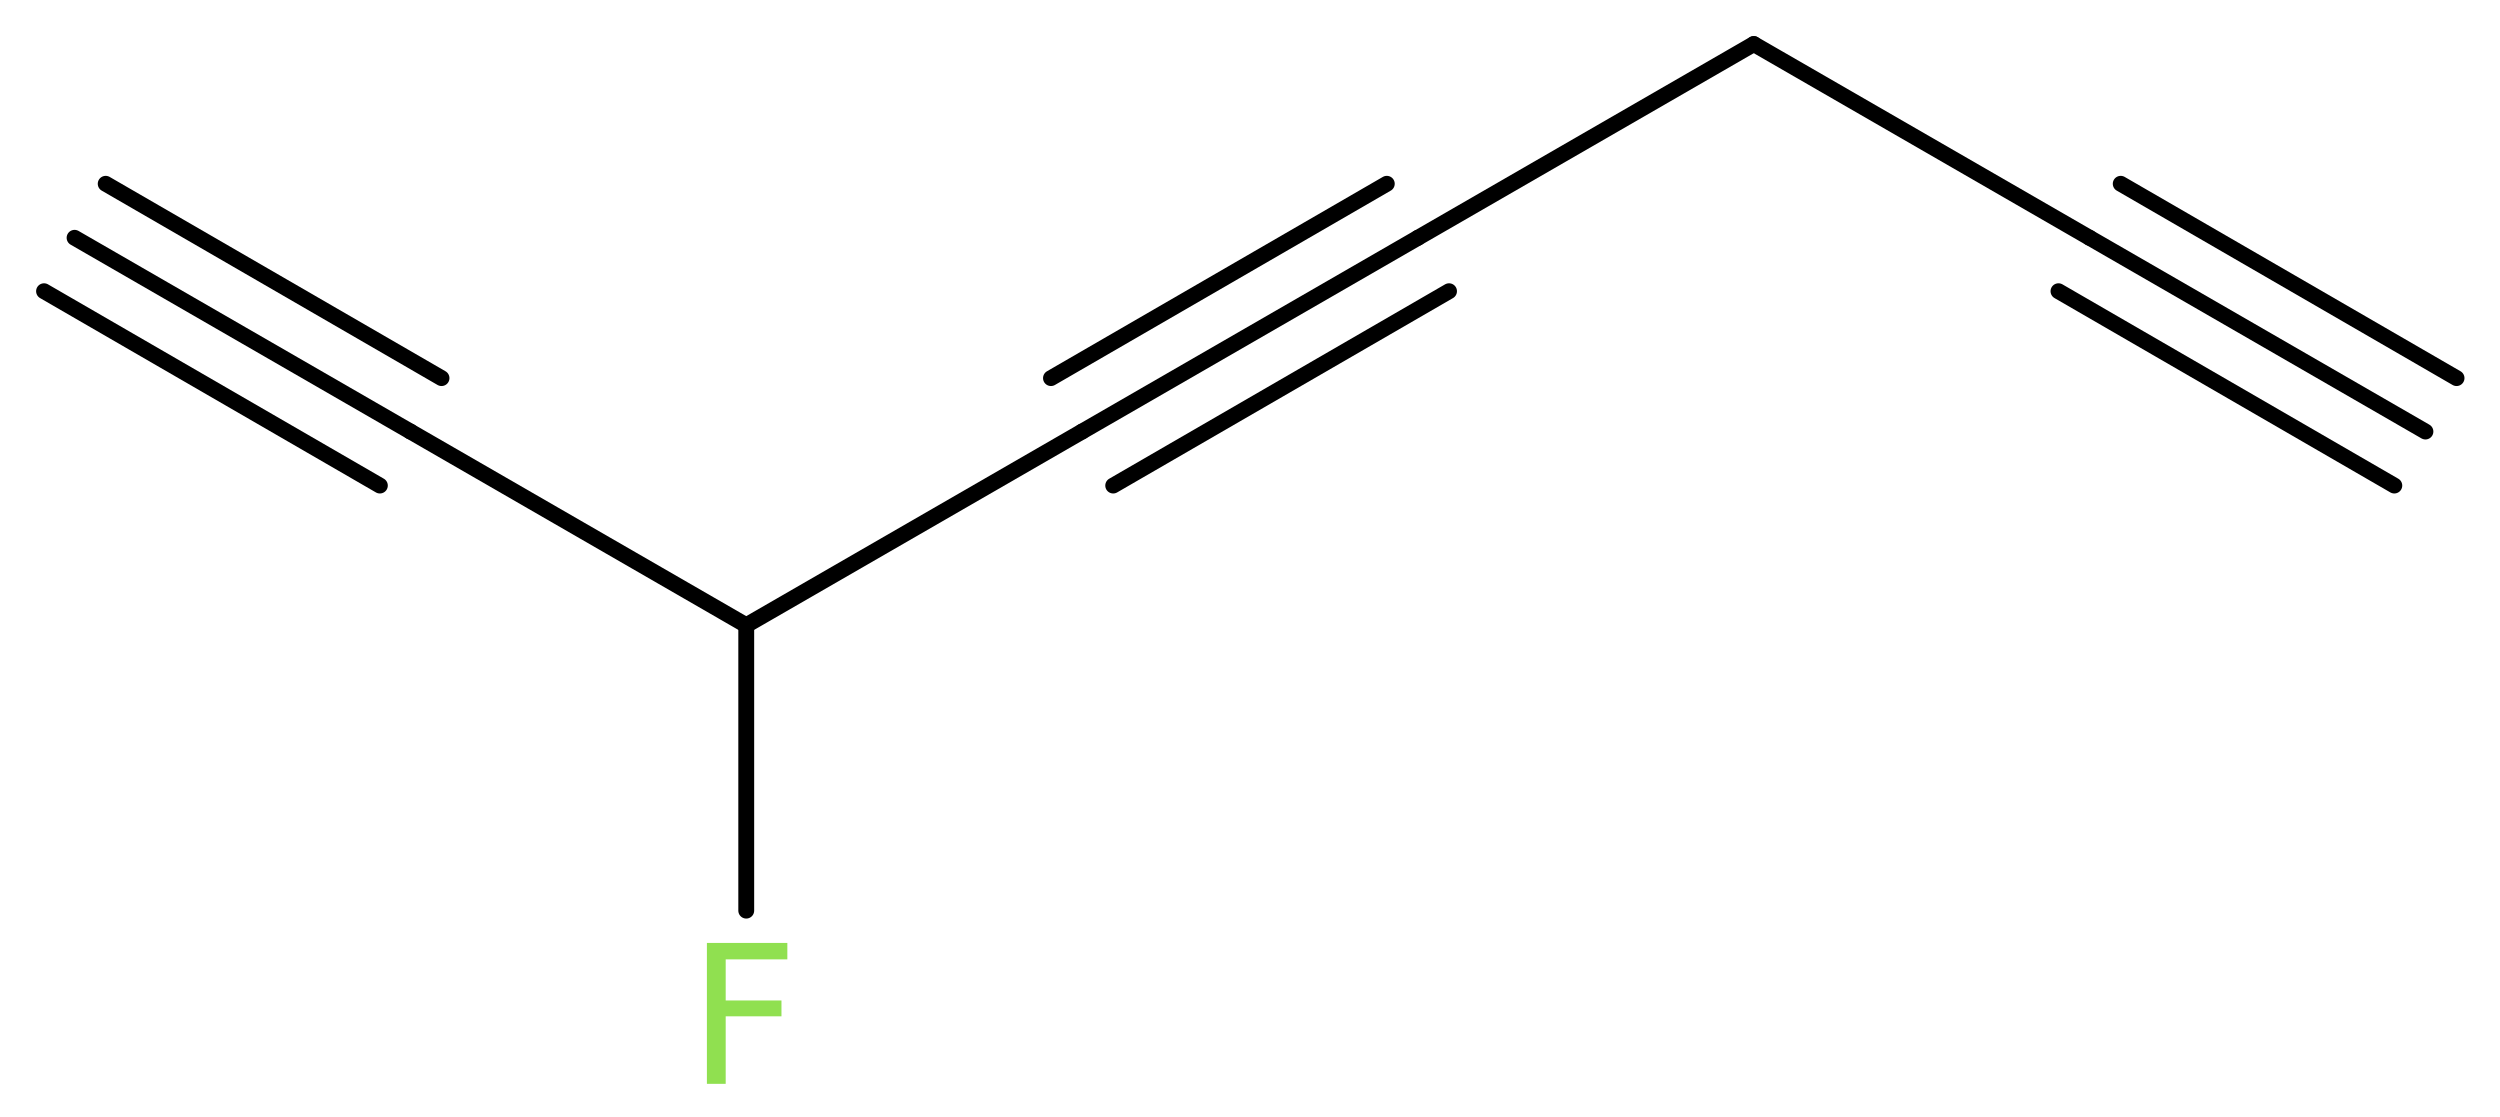 <?xml version='1.0' encoding='UTF-8'?>
<!DOCTYPE svg PUBLIC "-//W3C//DTD SVG 1.1//EN" "http://www.w3.org/Graphics/SVG/1.1/DTD/svg11.dtd">
<svg version='1.2' xmlns='http://www.w3.org/2000/svg' xmlns:xlink='http://www.w3.org/1999/xlink' width='42.58mm' height='19.02mm' viewBox='0 0 42.58 19.02'>
  <desc>Generated by the Chemistry Development Kit (http://github.com/cdk)</desc>
  <g stroke-linecap='round' stroke-linejoin='round' stroke='#000000' stroke-width='.27' fill='#90E050'>
    <rect x='.0' y='.0' width='43.0' height='20.0' fill='#FFFFFF' stroke='none'/>
    <g id='mol1' class='mol'>
      <g id='mol1bnd1' class='bond'>
        <line x1='41.31' y1='7.35' x2='35.59' y2='4.05'/>
        <line x1='40.78' y1='8.27' x2='35.06' y2='4.96'/>
        <line x1='41.84' y1='6.44' x2='36.12' y2='3.13'/>
      </g>
      <line id='mol1bnd2' class='bond' x1='35.59' y1='4.05' x2='29.87' y2='.75'/>
      <line id='mol1bnd3' class='bond' x1='29.87' y1='.75' x2='24.15' y2='4.05'/>
      <g id='mol1bnd4' class='bond'>
        <line x1='24.15' y1='4.05' x2='18.43' y2='7.35'/>
        <line x1='24.68' y1='4.96' x2='18.96' y2='8.27'/>
        <line x1='23.62' y1='3.13' x2='17.9' y2='6.44'/>
      </g>
      <line id='mol1bnd5' class='bond' x1='18.43' y1='7.35' x2='12.71' y2='10.65'/>
      <line id='mol1bnd6' class='bond' x1='12.71' y1='10.65' x2='12.71' y2='15.51'/>
      <line id='mol1bnd7' class='bond' x1='12.71' y1='10.65' x2='6.99' y2='7.35'/>
      <g id='mol1bnd8' class='bond'>
        <line x1='6.99' y1='7.35' x2='1.27' y2='4.05'/>
        <line x1='6.47' y1='8.27' x2='.75' y2='4.96'/>
        <line x1='7.52' y1='6.44' x2='1.8' y2='3.13'/>
      </g>
      <path id='mol1atm7' class='atom' d='M12.03 16.06h1.38v.28h-1.05v.7h.95v.27h-.95v1.15h-.32v-2.4z' stroke='none'/>
    </g>
  </g>
</svg>
